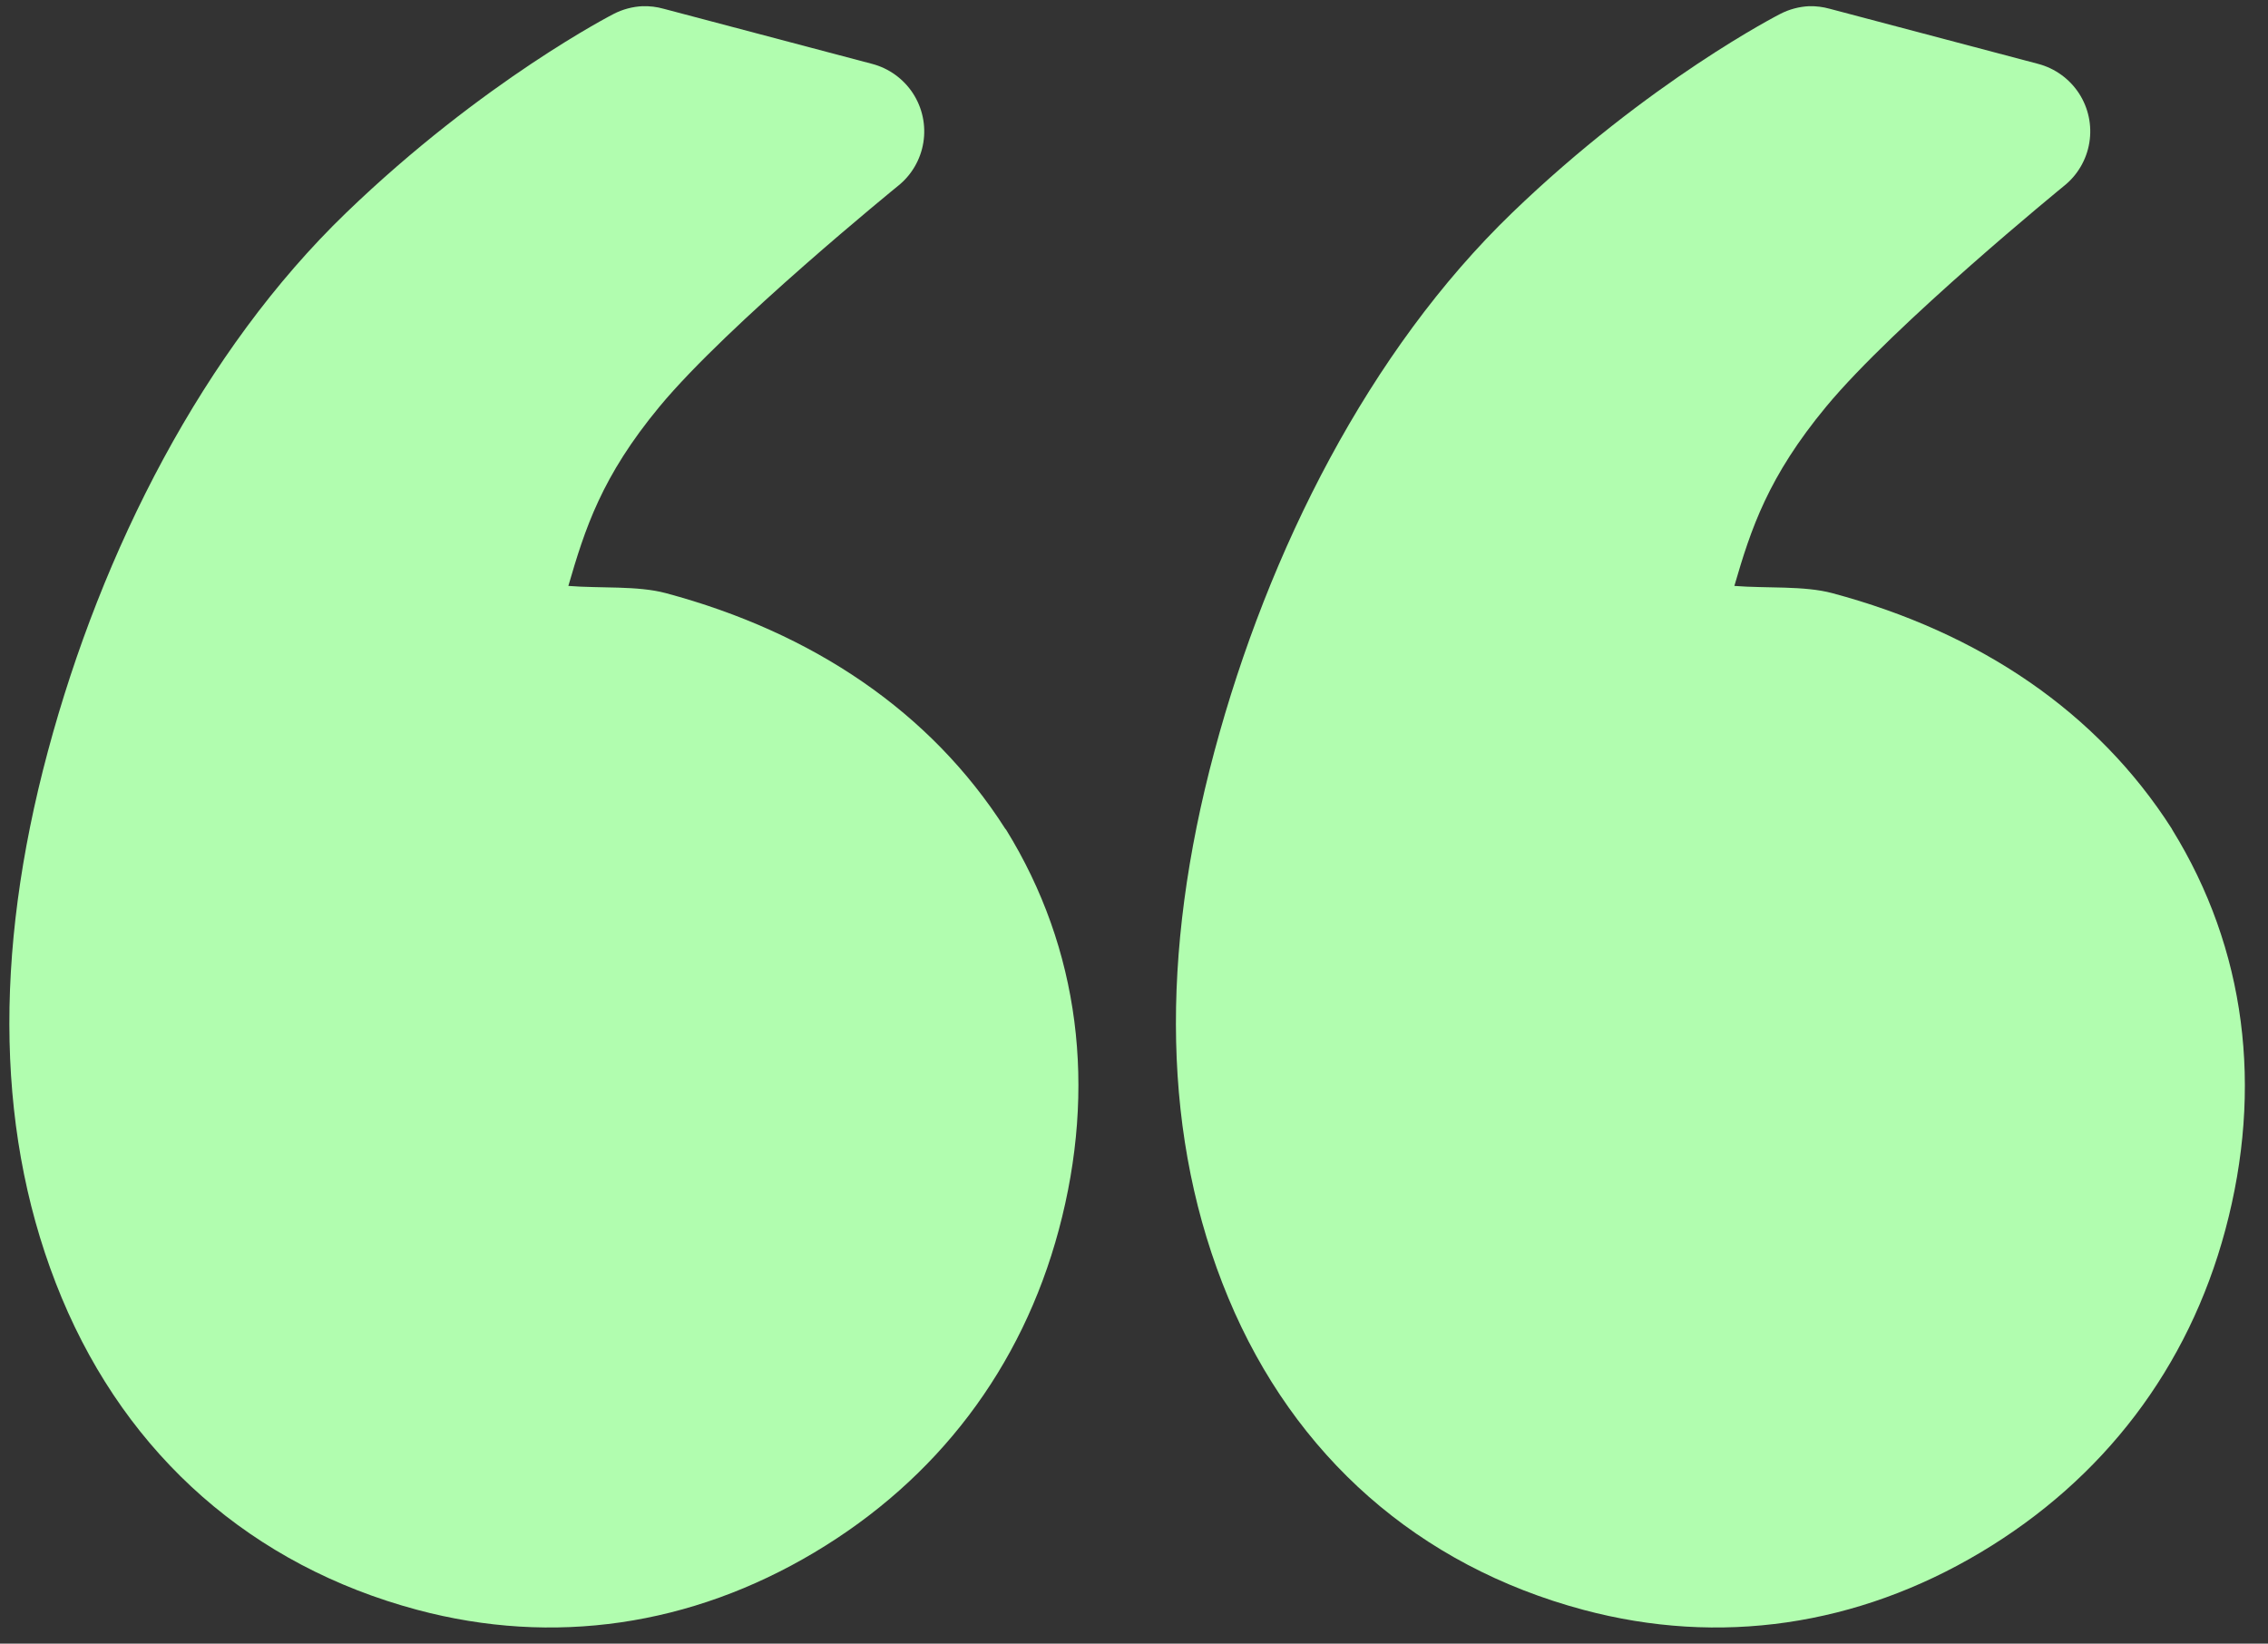 <svg width="69" height="50" viewBox="0 0 69 50" fill="none" xmlns="http://www.w3.org/2000/svg">
<rect x="0" y="0" width="69" height="50" fill="#333333" stroke="none"/>
<path d="M19.549 0.188C19.242 0.203 18.942 0.283 18.669 0.424C18.669 0.424 14.706 2.446 10.528 6.476C6.183 10.667 3.095 16.745 1.457 22.855C-0.204 29.046 -0.132 34.663 1.88 39.486C3.89 44.302 7.681 47.63 12.691 48.971C16.838 50.081 21.025 49.461 24.771 47.229C28.515 45 31.086 41.611 32.211 37.417C33.371 33.092 32.847 28.862 30.609 25.24C30.599 25.228 30.589 25.217 30.58 25.206C28.316 21.665 24.744 19.245 20.255 18.043C19.394 17.813 18.273 17.902 17.291 17.824C17.8 16.074 18.303 14.496 20.064 12.37C22.137 9.866 27.316 5.659 27.316 5.659C27.73 5.33 28.006 4.859 28.091 4.338C28.176 3.816 28.063 3.282 27.775 2.839C27.486 2.397 27.043 2.077 26.532 1.943L20.192 0.267C19.983 0.208 19.767 0.182 19.549 0.189L19.549 0.188ZM55.04 0.188C54.733 0.203 54.432 0.283 54.16 0.424C54.16 0.424 50.18 2.446 46.002 6.476C41.657 10.667 38.586 16.745 36.947 22.855C35.287 29.046 35.358 34.663 37.371 39.486C39.38 44.302 43.158 47.63 48.169 48.971C52.316 50.081 56.503 49.461 60.25 47.229C63.993 45 66.577 41.611 67.701 37.417C68.862 33.092 68.326 28.862 66.087 25.24C66.081 25.228 66.076 25.217 66.07 25.206C63.807 21.665 60.235 19.245 55.745 18.044C54.882 17.813 53.751 17.902 52.765 17.824C53.273 16.072 53.796 14.498 55.558 12.37C57.632 9.866 62.79 5.659 62.79 5.659C63.204 5.33 63.48 4.859 63.565 4.338C63.65 3.816 63.537 3.282 63.249 2.839C62.96 2.397 62.517 2.077 62.006 1.943L55.667 0.267C55.463 0.21 55.252 0.183 55.04 0.189L55.04 0.188Z" fill="#B1FDAF"/>
</svg>
